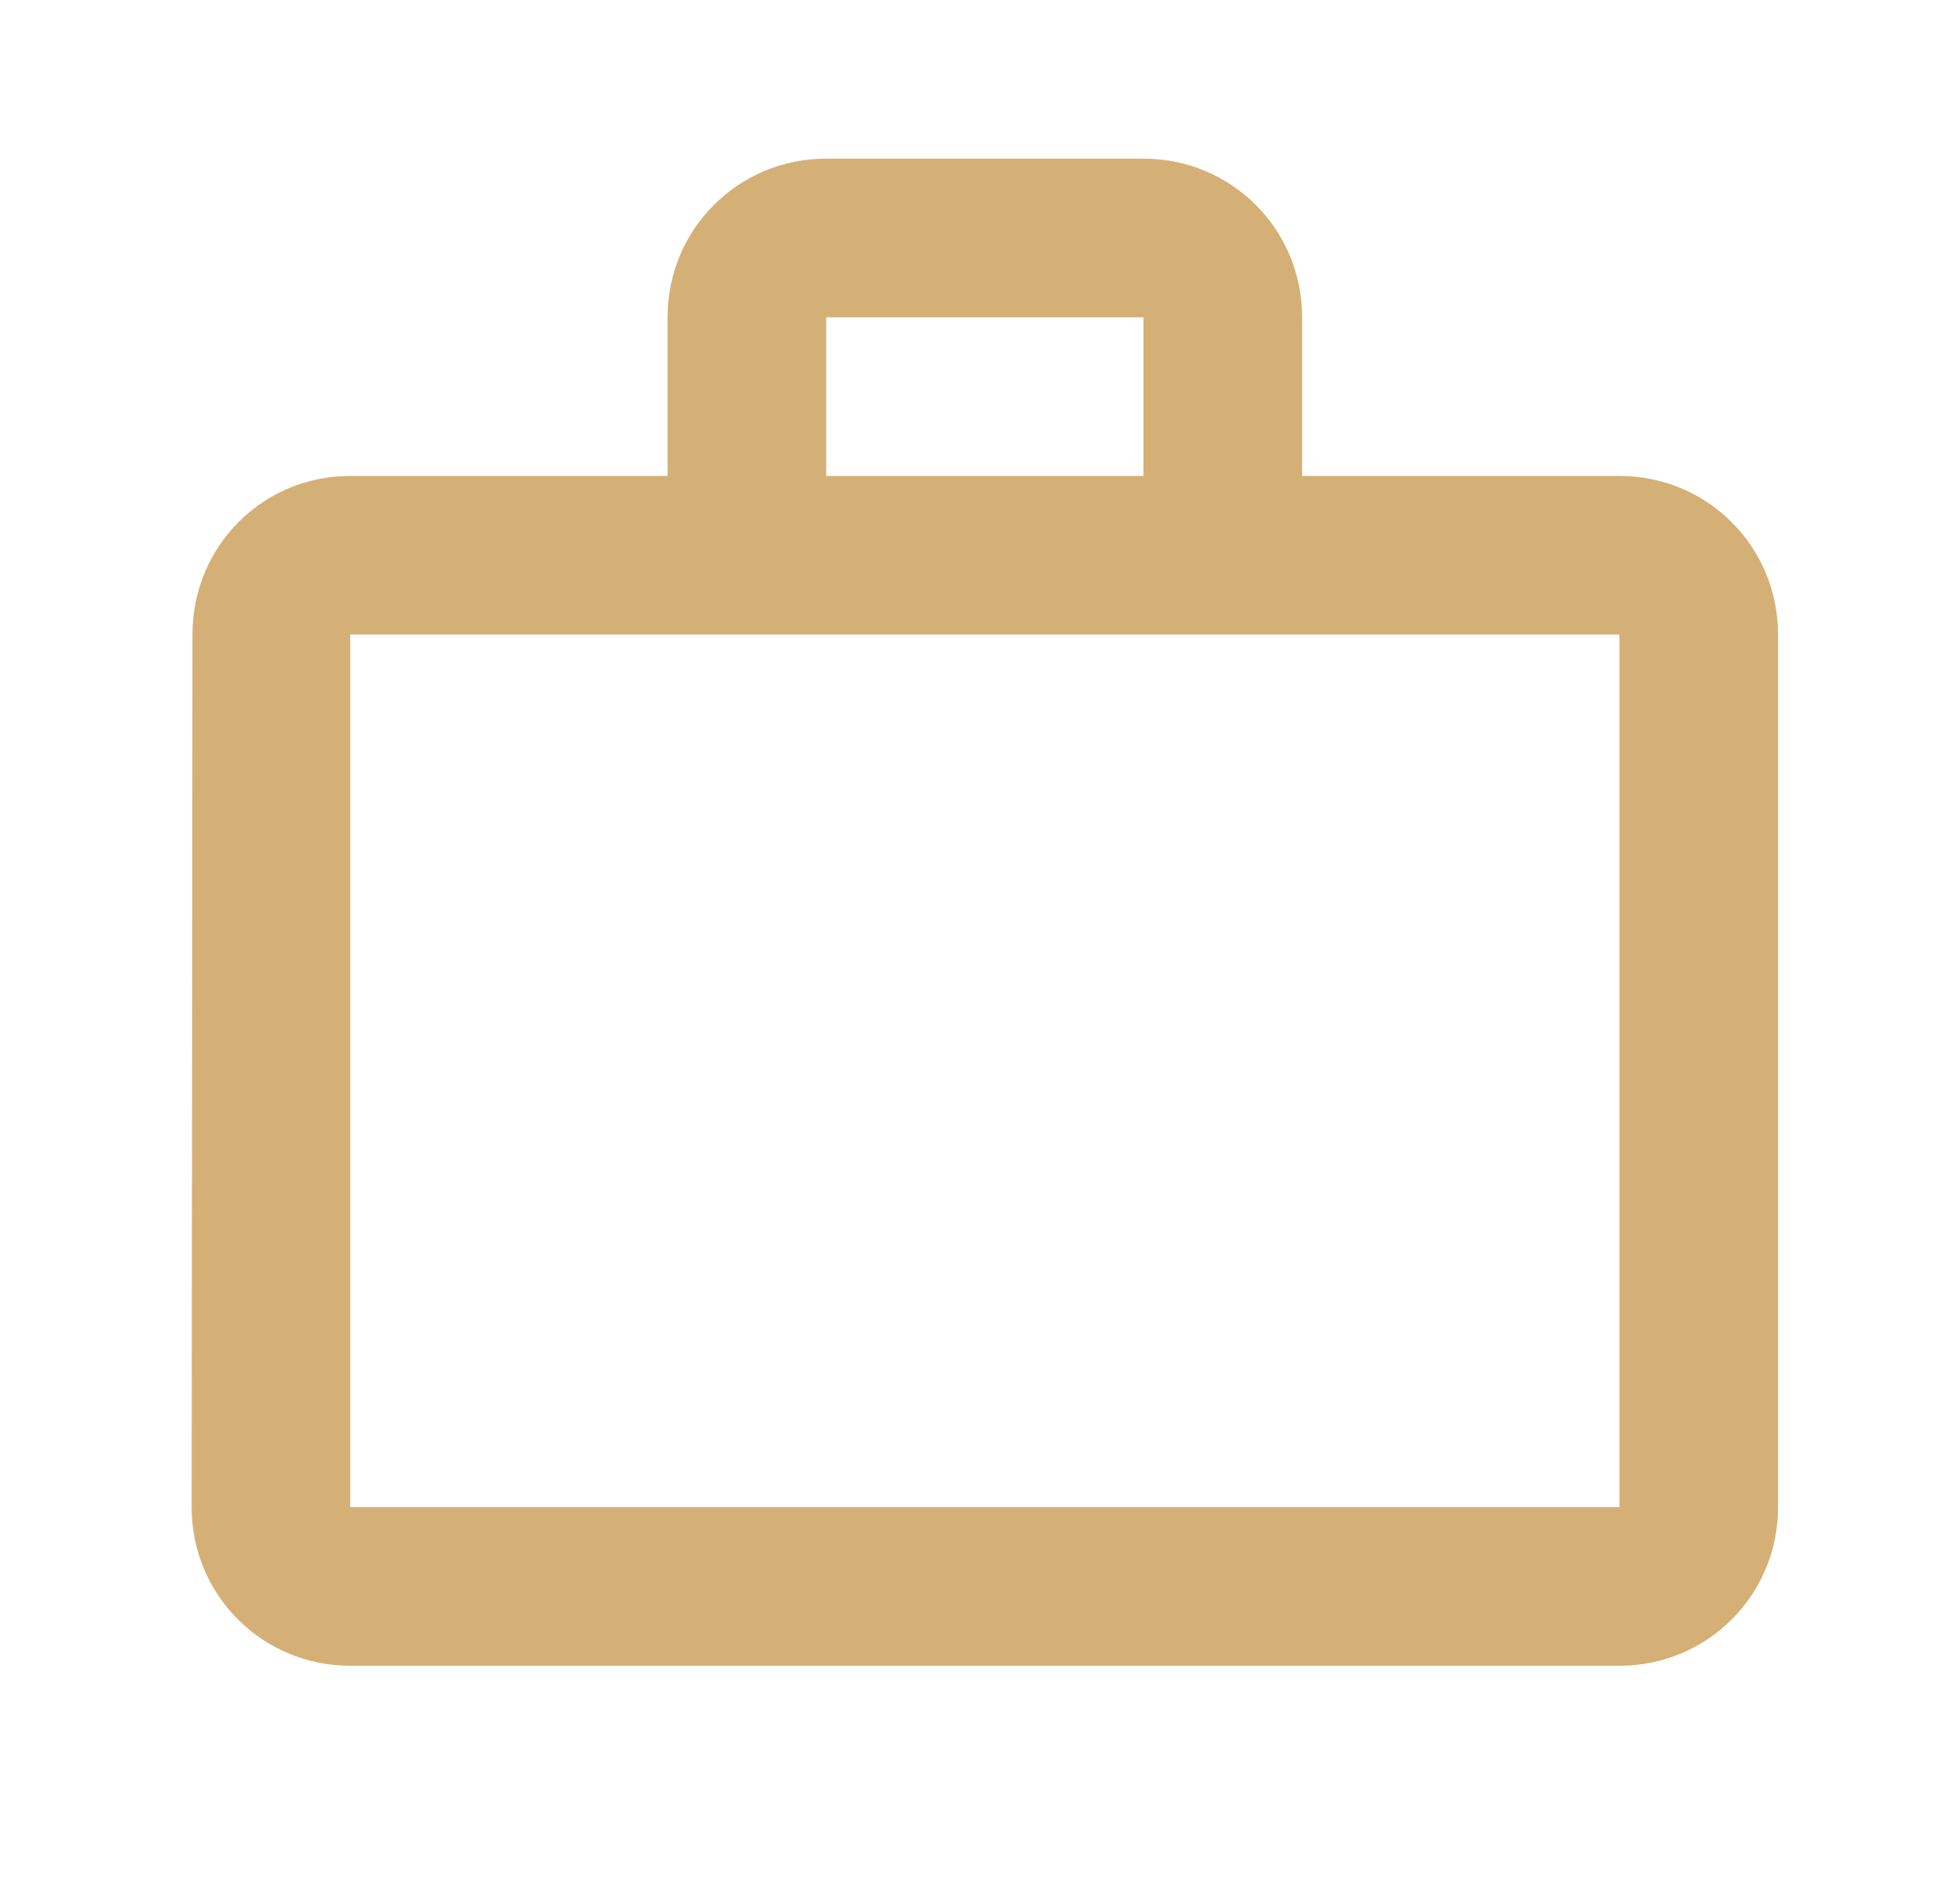 <?xml version="1.0" encoding="UTF-8"?>
<svg xmlns="http://www.w3.org/2000/svg" width="46" height="45" viewBox="0 0 46 45" fill="none">
  <path d="M27.03 11.25V7.5H19.53V11.25H27.03ZM8.28 15V35.625H38.28V15H8.28ZM38.28 11.25C40.361 11.25 42.03 12.919 42.03 15V35.625C42.03 37.706 40.361 39.375 38.28 39.375H8.28C6.199 39.375 4.53 37.706 4.53 35.625L4.549 15C4.549 12.919 6.199 11.25 8.28 11.25H15.78V7.5C15.78 5.419 17.449 3.75 19.53 3.75H27.03C29.111 3.75 30.78 5.419 30.78 7.5V11.25H38.28Z" fill="#D5B076"></path>
</svg>
